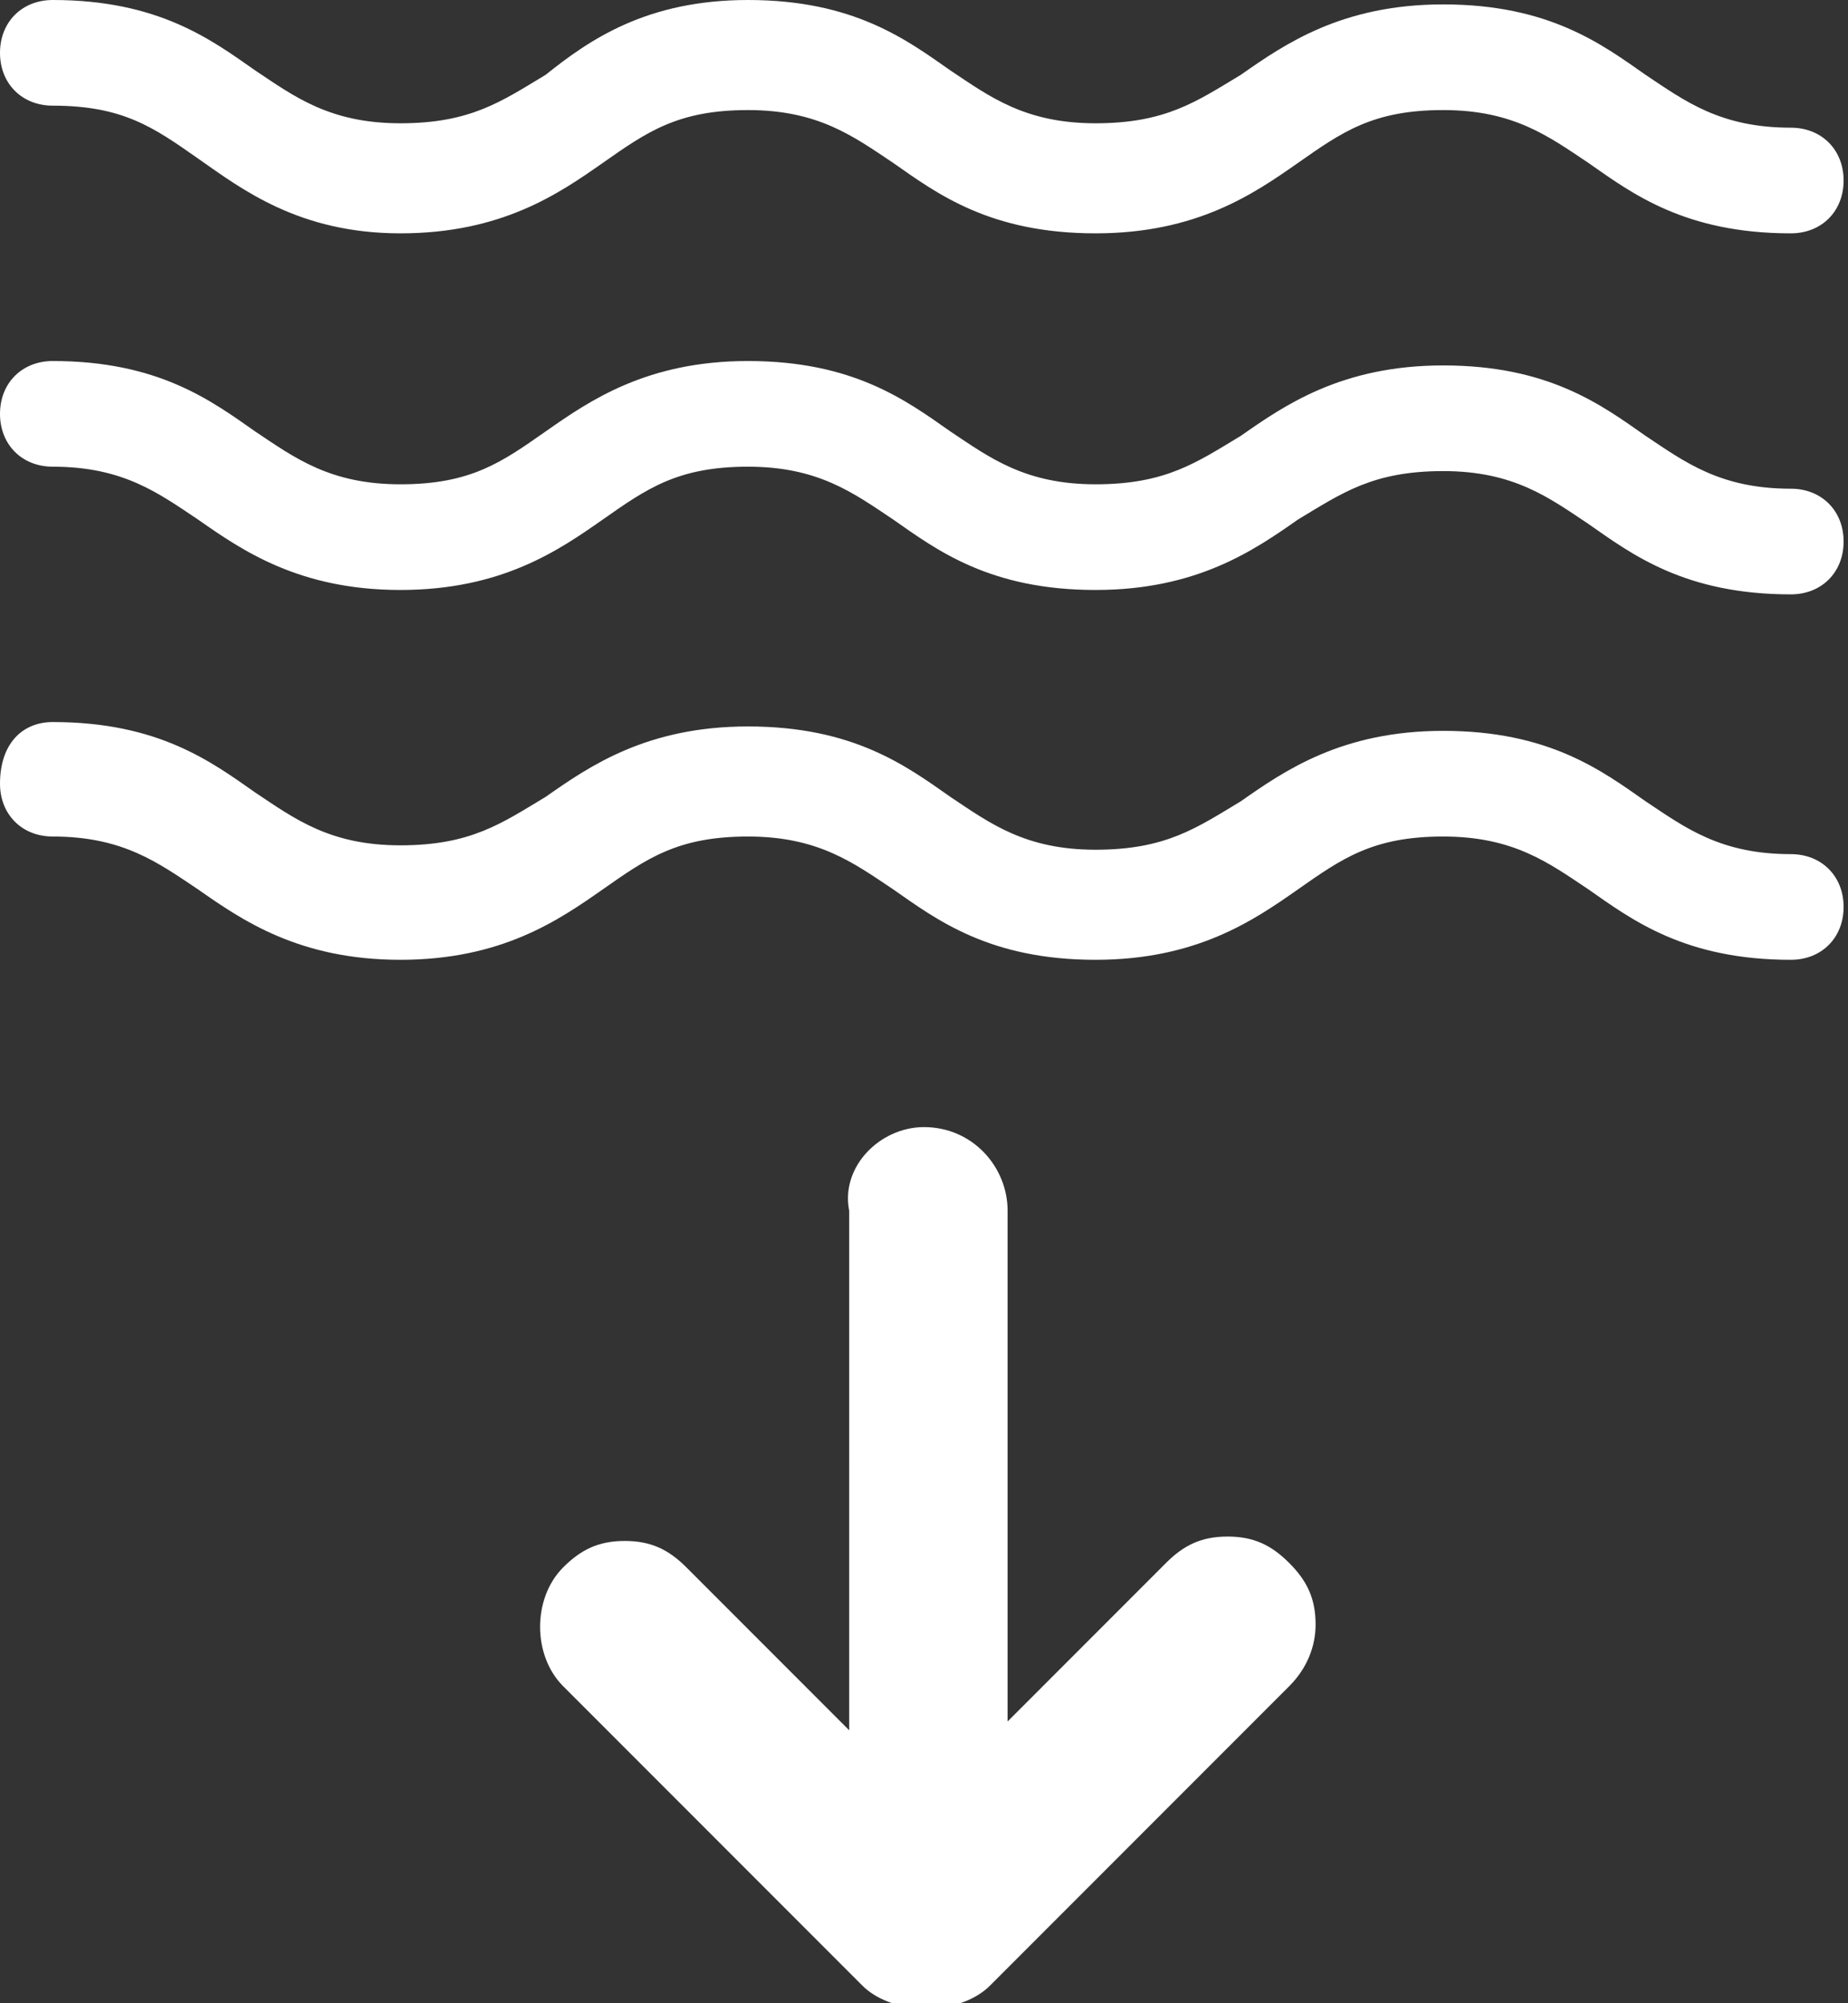 <?xml version="1.0" encoding="UTF-8" standalone="no"?>
<!-- Generator: Adobe Illustrator 22.0.1, SVG Export Plug-In . SVG Version: 6.00 Build 0)  -->

<svg
   xmlns:dc="http://purl.org/dc/elements/1.1/"
   xmlns:cc="http://creativecommons.org/ns#"
   xmlns:rdf="http://www.w3.org/1999/02/22-rdf-syntax-ns#"
   xmlns:svg="http://www.w3.org/2000/svg"
   xmlns="http://www.w3.org/2000/svg"
   xmlns:sodipodi="http://sodipodi.sourceforge.net/DTD/sodipodi-0.dtd"
   xmlns:inkscape="http://www.inkscape.org/namespaces/inkscape"
   version="1.1"
   id="Layer_1"
   x="0px"
   y="0px"
   viewBox="0 0 42 45.5"
   style="enable-background:new 0 0 42 45.5;"
   xml:space="preserve"
   inkscape:version="0.91 r13725"
   sodipodi:docname="reading-bar-status-1.svg"><rect x="0" y="0" width="42" height="45.5" fill="#333333" stroke="none"/><defs
     id="defs31" /><sodipodi:namedview
     pagecolor="#ffffff"
     bordercolor="#666666"
     borderopacity="1"
     objecttolerance="10"
     gridtolerance="10"
     guidetolerance="10"
     inkscape:pageopacity="0"
     inkscape:pageshadow="2"
     inkscape:window-width="715"
     inkscape:window-height="480"
     id="namedview29"
     showgrid="false"
     inkscape:zoom="5.1868132"
     inkscape:cx="21"
     inkscape:cy="22.75"
     inkscape:window-x="0"
     inkscape:window-y="0"
     inkscape:window-maximized="0"
     inkscape:current-layer="Layer_1" /><style
     type="text/css"
     id="style3">
	.st0{fill:#057684;}
</style><g
     id="g5"
     style="fill:#ffffff"><g
       id="g7"
       style="fill:#ffffff"><g
         id="g9"
         style="fill:#ffffff"><path
           class="st0"
           d="M1.2,16.4c2.4,0,3.6,0.9,4.6,1.6c0.9,0.6,1.7,1.2,3.3,1.2s2.3-0.5,3.3-1.1c1-0.7,2.3-1.6,4.6-1.6     c2.4,0,3.6,0.9,4.6,1.6c0.9,0.6,1.7,1.2,3.3,1.2c1.6,0,2.3-0.5,3.3-1.1c1-0.7,2.3-1.6,4.6-1.6c2.4,0,3.6,0.9,4.6,1.6     c0.9,0.6,1.7,1.2,3.3,1.2c0.7,0,1.2,0.5,1.2,1.2c0,0.7-0.5,1.2-1.2,1.2c-2.4,0-3.6-0.9-4.6-1.6c-0.9-0.6-1.7-1.2-3.3-1.2     c-1.6,0-2.3,0.5-3.3,1.2c-1,0.7-2.3,1.6-4.6,1.6c-2.4,0-3.6-0.9-4.6-1.6c-0.9-0.6-1.7-1.2-3.3-1.2c-1.6,0-2.3,0.5-3.3,1.2     c-1,0.7-2.3,1.6-4.6,1.6s-3.6-0.9-4.6-1.6c-0.9-0.6-1.7-1.2-3.3-1.2c-0.7,0-1.2-0.5-1.2-1.2C0,16.9,0.5,16.4,1.2,16.4z"
           id="path11"
           style="fill:#ffffff" /><path
           class="st0"
           d="M1.2,16.9c2.2,0,3.3,0.8,4.3,1.5c1,0.7,1.8,1.2,3.6,1.2s2.6-0.6,3.6-1.2c1-0.7,2.2-1.5,4.3-1.5     c2.2,0,3.3,0.8,4.3,1.5c1,0.7,1.8,1.2,3.6,1.2c1.8,0,2.6-0.6,3.6-1.2c1-0.7,2.2-1.5,4.3-1.5s3.3,0.8,4.3,1.5     c1,0.7,1.8,1.2,3.6,1.2c0.4,0,0.7,0.3,0.7,0.7c0,0.4-0.3,0.7-0.7,0.7c-2.2,0-3.3-0.8-4.3-1.5c-1-0.7-1.8-1.2-3.6-1.2     c-1.8,0-2.6,0.6-3.6,1.2c-1,0.7-2.2,1.5-4.3,1.5c-2.2,0-3.3-0.8-4.3-1.5c-1-0.7-1.8-1.2-3.6-1.2c-1.8,0-2.6,0.6-3.6,1.2     c-1,0.7-2.2,1.5-4.3,1.5c-2.2,0-3.3-0.8-4.3-1.5c-1-0.7-1.8-1.2-3.6-1.2c-0.4,0-0.7-0.3-0.7-0.7S0.8,16.9,1.2,16.9z"
           id="path13"
           style="fill:#ffffff" /></g><g
         id="g15"
         style="fill:#ffffff"><path
           class="st0"
           d="M1.2,8.2c2.4,0,3.6,0.9,4.6,1.6c0.9,0.6,1.7,1.2,3.3,1.2s2.3-0.5,3.3-1.2c1-0.7,2.3-1.6,4.6-1.6     c2.4,0,3.6,0.9,4.6,1.6c0.9,0.6,1.7,1.2,3.3,1.2c1.6,0,2.3-0.5,3.3-1.1c1-0.7,2.3-1.6,4.6-1.6c2.4,0,3.6,0.9,4.6,1.6     c0.9,0.6,1.7,1.2,3.3,1.2c0.7,0,1.2,0.5,1.2,1.2s-0.5,1.2-1.2,1.2c-2.4,0-3.6-0.9-4.6-1.6c-0.9-0.6-1.7-1.2-3.3-1.2     c-1.6,0-2.3,0.5-3.3,1.1c-1,0.7-2.3,1.6-4.6,1.6c-2.4,0-3.6-0.9-4.6-1.6c-0.9-0.6-1.7-1.2-3.3-1.2c-1.6,0-2.3,0.5-3.3,1.2     c-1,0.7-2.3,1.6-4.6,1.6s-3.6-0.9-4.6-1.6c-0.9-0.6-1.7-1.2-3.3-1.2C0.5,10.6,0,10.1,0,9.4C0,8.7,0.5,8.2,1.2,8.2z"
           id="path17"
           style="fill:#ffffff" /><path
           class="st0"
           d="M1.2,8.7c2.2,0,3.3,0.8,4.3,1.5c1,0.7,1.8,1.2,3.6,1.2s2.6-0.6,3.6-1.2c1-0.7,2.2-1.5,4.3-1.5     c2.2,0,3.3,0.8,4.3,1.5c1,0.7,1.8,1.2,3.6,1.2c1.8,0,2.6-0.6,3.6-1.2c1-0.7,2.2-1.5,4.3-1.5s3.3,0.8,4.3,1.5     c1,0.7,1.8,1.2,3.6,1.2c0.4,0,0.7,0.3,0.7,0.7s-0.3,0.7-0.7,0.7c-2.2,0-3.3-0.8-4.3-1.5c-1-0.7-1.8-1.2-3.6-1.2     c-1.8,0-2.6,0.6-3.6,1.2c-1,0.7-2.2,1.5-4.3,1.5c-2.2,0-3.3-0.8-4.3-1.5c-1-0.7-1.8-1.2-3.6-1.2c-1.8,0-2.6,0.6-3.6,1.2     c-1,0.7-2.2,1.5-4.3,1.5c-2.2,0-3.3-0.8-4.3-1.5c-1-0.7-1.8-1.2-3.6-1.2c-0.4,0-0.7-0.3-0.7-0.7C0.5,9,0.8,8.7,1.2,8.7z"
           id="path19"
           style="fill:#ffffff" /></g><g
         id="g21"
         style="fill:#ffffff"><path
           class="st0"
           d="M1.2,0c2.4,0,3.6,0.9,4.6,1.6c0.9,0.6,1.7,1.2,3.3,1.2s2.3-0.5,3.3-1.1C13.4,0.9,14.7,0,17,0     c2.4,0,3.6,0.9,4.6,1.6c0.9,0.6,1.7,1.2,3.3,1.2c1.6,0,2.3-0.5,3.3-1.1c1-0.7,2.3-1.6,4.6-1.6c2.4,0,3.6,0.9,4.6,1.6     c0.9,0.6,1.7,1.2,3.3,1.2c0.7,0,1.2,0.5,1.2,1.2c0,0.7-0.5,1.2-1.2,1.2c-2.4,0-3.6-0.9-4.6-1.6c-0.9-0.6-1.7-1.2-3.3-1.2     c-1.6,0-2.3,0.5-3.3,1.2c-1,0.7-2.3,1.6-4.6,1.6c-2.4,0-3.6-0.9-4.6-1.6c-0.9-0.6-1.7-1.2-3.3-1.2c-1.6,0-2.3,0.5-3.3,1.2     c-1,0.7-2.3,1.6-4.6,1.6S5.5,4.3,4.5,3.6C3.5,2.9,2.8,2.4,1.2,2.4C0.5,2.4,0,1.9,0,1.2S0.5,0,1.2,0z"
           id="path23"
           style="fill:#ffffff" /><path
           class="st0"
           d="M1.2,0.5c2.2,0,3.3,0.8,4.3,1.5c1,0.7,1.8,1.2,3.6,1.2s2.6-0.6,3.6-1.2c1-0.7,2.2-1.5,4.3-1.5     c2.2,0,3.3,0.8,4.3,1.5c1,0.7,1.8,1.2,3.6,1.2c1.8,0,2.6-0.6,3.6-1.2c1-0.7,2.2-1.5,4.3-1.5s3.3,0.8,4.3,1.5     c1,0.7,1.8,1.2,3.6,1.2c0.4,0,0.7,0.3,0.7,0.7s-0.3,0.7-0.7,0.7c-2.2,0-3.3-0.8-4.3-1.5c-1-0.7-1.8-1.2-3.6-1.2     c-1.8,0-2.6,0.6-3.6,1.2c-1,0.7-2.2,1.5-4.3,1.5c-2.2,0-3.3-0.8-4.3-1.5c-1-0.7-1.8-1.2-3.6-1.2c-1.8,0-2.6,0.6-3.6,1.2     c-1,0.7-2.2,1.5-4.3,1.5c-2.2,0-3.3-0.8-4.3-1.5C3.8,2.5,3,1.9,1.2,1.9c-0.4,0-0.7-0.3-0.7-0.7S0.8,0.5,1.2,0.5z"
           id="path25"
           style="fill:#ffffff" /></g></g><path
       class="st0"
       d="M21,25.6c1.1,0,1.9,0.9,1.9,1.9v11.6l3.6-3.6c0.4-0.4,0.8-0.6,1.4-0.6s1,0.2,1.4,0.6c0.4,0.4,0.6,0.8,0.6,1.4   c0,0.5-0.2,1-0.6,1.4l-6.8,6.8c-0.3,0.3-0.8,0.5-1.3,0.5h-0.3c-0.5,0-1-0.2-1.3-0.5l-6.8-6.8c-0.7-0.7-0.7-2,0-2.7   c0.4-0.4,0.8-0.6,1.4-0.6s1,0.2,1.4,0.6l3.7,3.7V27.5C19.1,26.5,20,25.6,21,25.6z"
       id="path27"
       style="fill:#ffffff" /></g></svg>